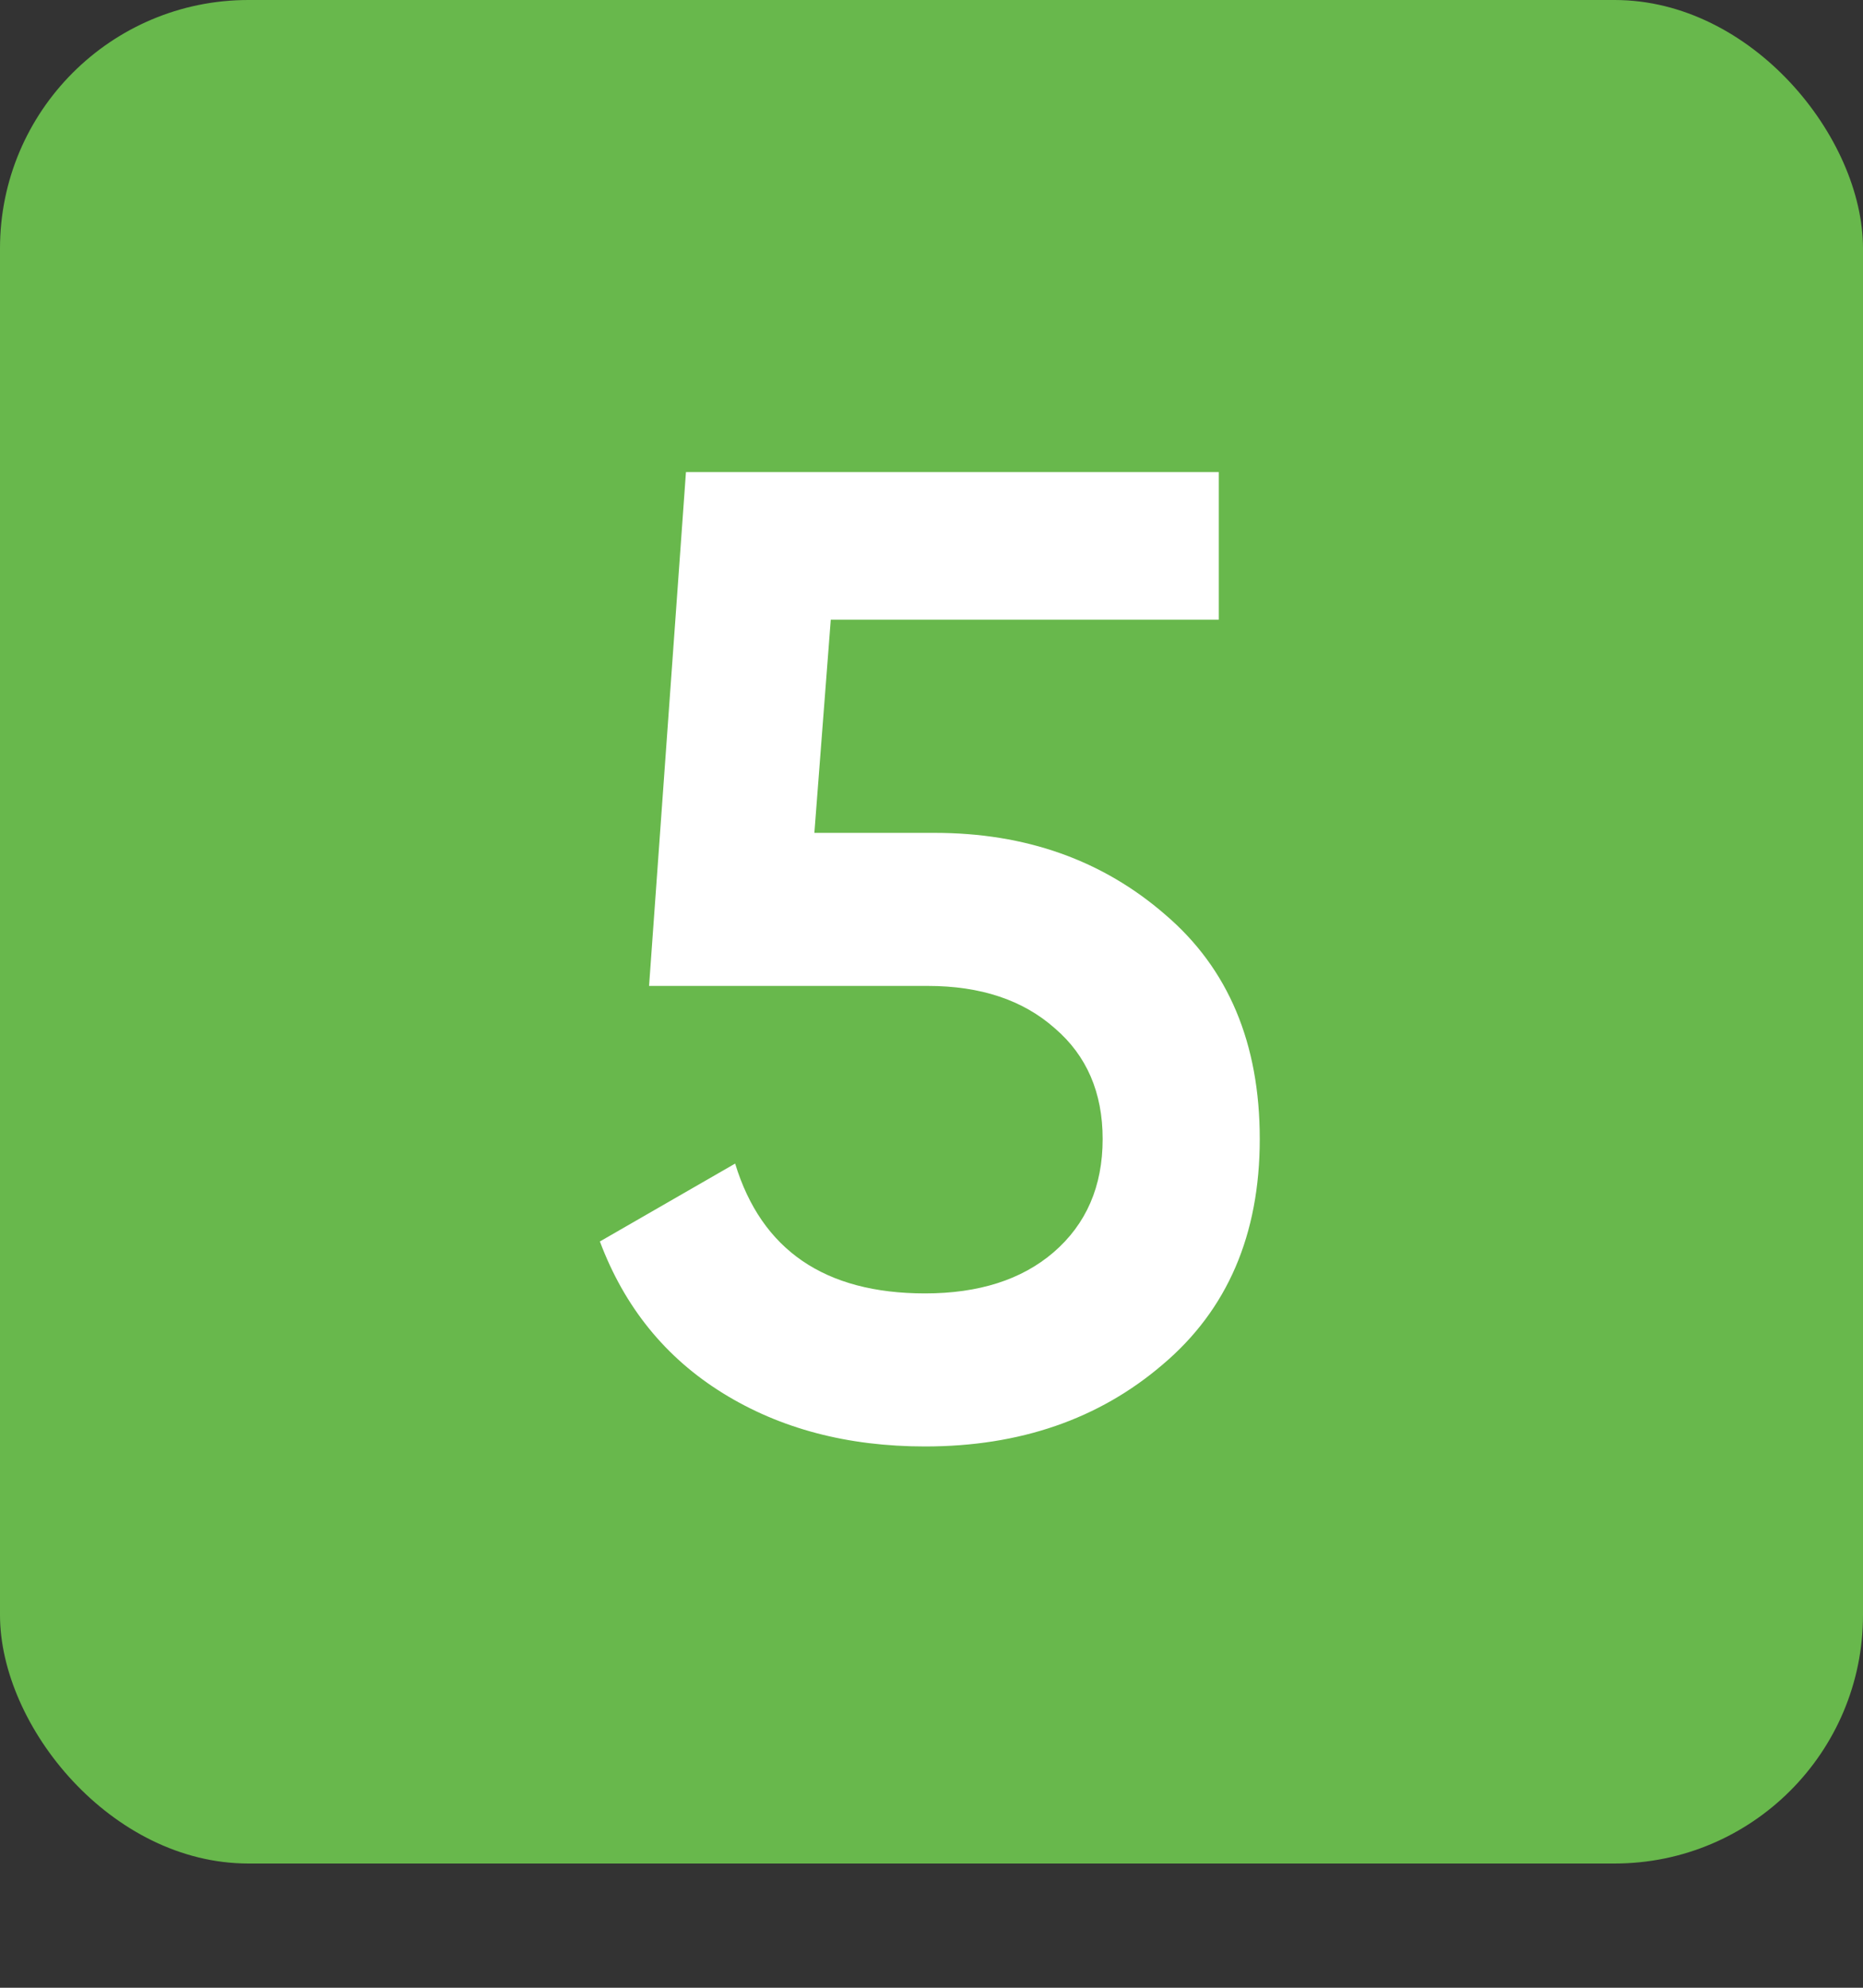 <?xml version="1.0" encoding="UTF-8"?> <svg xmlns="http://www.w3.org/2000/svg" width="30" height="32" viewBox="0 0 30 32" fill="none"><rect x="0" y="0" width="30" height="32" fill="#333333" stroke="none"/><rect width="30" height="30" rx="4" fill="#68B84C"></rect><path d="M13.114 13.408H15.05C16.517 13.408 17.756 13.848 18.768 14.728C19.78 15.593 20.286 16.796 20.286 18.336C20.286 19.876 19.765 21.086 18.724 21.966C17.697 22.846 16.421 23.286 14.896 23.286C13.649 23.286 12.564 23 11.64 22.428C10.716 21.856 10.056 21.042 9.66 19.986L11.838 18.732C12.263 20.125 13.283 20.822 14.896 20.822C15.761 20.822 16.451 20.602 16.964 20.162C17.492 19.707 17.756 19.099 17.756 18.336C17.756 17.588 17.499 16.994 16.986 16.554C16.473 16.099 15.791 15.872 14.94 15.872H10.452L11.046 7.6H19.626V9.976H13.378L13.114 13.408Z" fill="white"></path></svg> 